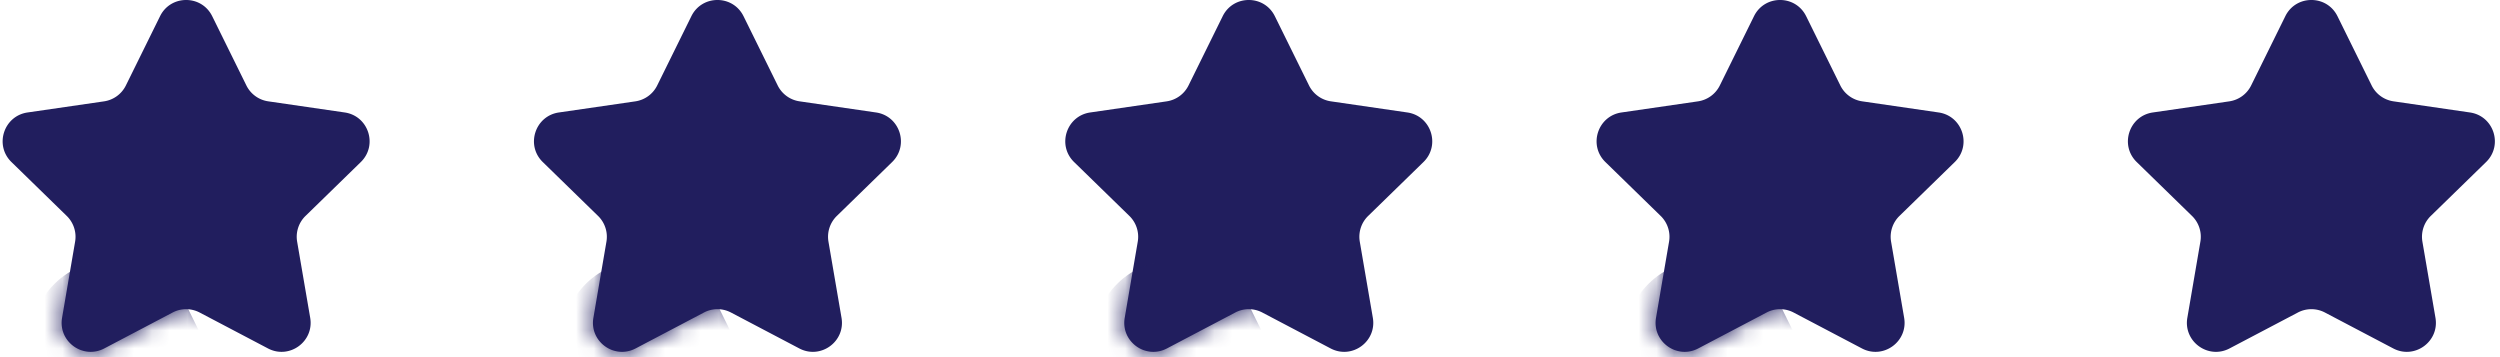 <svg xmlns="http://www.w3.org/2000/svg" xmlns:xlink="http://www.w3.org/1999/xlink" width="140" height="20" viewBox="0 0 140 20"><defs><path id="a" d="M11.884.908l1.913 3.877c.237.48.696.814 1.226.89l4.28.623c1.335.194 1.868 1.835.902 2.777l-3.097 3.018a1.629 1.629 0 0 0-.468 1.442l.731 4.262c.228 1.33-1.168 2.344-2.363 1.716l-3.827-2.012a1.628 1.628 0 0 0-1.515 0l-3.828 2.012c-1.194.628-2.59-.386-2.362-1.716l.73-4.262a1.628 1.628 0 0 0-.468-1.442L.642 9.075c-.967-.942-.433-2.583.902-2.777l4.28-.622c.53-.077.988-.41 1.225-.89L8.963.907c.597-1.21 2.323-1.21 2.92 0"/><path id="c" d="M11.884.908l1.913 3.877c.237.48.696.814 1.226.89l4.28.623c1.335.194 1.868 1.835.902 2.777l-3.097 3.018a1.629 1.629 0 0 0-.468 1.442l.731 4.262c.228 1.33-1.168 2.344-2.363 1.716l-3.827-2.012a1.628 1.628 0 0 0-1.515 0l-3.828 2.012c-1.194.628-2.59-.386-2.362-1.716l.73-4.262a1.628 1.628 0 0 0-.468-1.442L.642 9.075c-.967-.942-.433-2.583.902-2.777l4.28-.622c.53-.077.988-.41 1.225-.89L8.963.907c.597-1.21 2.323-1.21 2.92 0"/><path id="e" d="M11.884.908l1.913 3.877c.237.48.696.814 1.226.89l4.28.623c1.335.194 1.868 1.835.902 2.777l-3.097 3.018a1.629 1.629 0 0 0-.468 1.442l.731 4.262c.228 1.33-1.168 2.344-2.363 1.716l-3.827-2.012a1.628 1.628 0 0 0-1.515 0l-3.828 2.012c-1.194.628-2.59-.386-2.362-1.716l.73-4.262a1.628 1.628 0 0 0-.468-1.442L.642 9.075c-.967-.942-.433-2.583.902-2.777l4.28-.622c.53-.077.988-.41 1.225-.89L8.963.907c.597-1.21 2.323-1.21 2.92 0"/><path id="g" d="M11.884.908l1.913 3.877c.237.48.696.814 1.226.89l4.28.623c1.335.194 1.868 1.835.902 2.777l-3.097 3.018a1.629 1.629 0 0 0-.468 1.442l.731 4.262c.228 1.33-1.168 2.344-2.363 1.716l-3.827-2.012a1.628 1.628 0 0 0-1.515 0l-3.828 2.012c-1.194.628-2.59-.386-2.362-1.716l.73-4.262a1.628 1.628 0 0 0-.468-1.442L.642 9.075c-.967-.942-.433-2.583.902-2.777l4.28-.622c.53-.077.988-.41 1.225-.89L8.963.907c.597-1.21 2.323-1.21 2.92 0"/><path id="i" d="M11.884.908l1.913 3.877c.237.48.696.814 1.226.89l4.28.623c1.335.194 1.868 1.835.902 2.777l-3.097 3.018a1.629 1.629 0 0 0-.468 1.442l.731 4.262c.228 1.33-1.168 2.344-2.363 1.716l-3.827-2.012a1.628 1.628 0 0 0-1.515 0l-3.828 2.012c-1.194.628-2.59-.386-2.362-1.716l.73-4.262a1.628 1.628 0 0 0-.468-1.442L.642 9.075c-.967-.942-.433-2.583.902-2.777l4.28-.622c.53-.077.988-.41 1.225-.89L8.963.907c.597-1.21 2.323-1.21 2.92 0"/></defs><g fill="none" fill-rule="evenodd"><mask id="b" fill="#fff"><use xlink:href="#a"/></mask><use fill="#211E5E" xlink:href="#a"/><path fill="#211E5E" d="M10.462 17.15l5.442 11.026a4.631 4.631 0 0 0 3.486 2.533l12.168 1.768c3.798.552 5.314 5.22 2.566 7.898l-8.804 8.583a4.63 4.63 0 0 0-1.332 4.098l2.078 12.119c.65 3.783-3.321 6.667-6.718 4.881L8.465 64.335a4.631 4.631 0 0 0-4.31 0l-10.883 5.721c-3.397 1.786-7.367-1.098-6.719-4.881l2.079-12.119a4.63 4.63 0 0 0-1.332-4.098l-8.805-8.583c-2.748-2.679-1.231-7.346 2.567-7.898L-6.77 30.71a4.631 4.631 0 0 0 3.486-2.533L2.158 17.15c1.698-3.441 6.605-3.441 8.304 0" mask="url(#b)"/><g transform="translate(29.754)"><mask id="d" fill="#fff"><use xlink:href="#c"/></mask><use fill="#211E5E" xlink:href="#c"/><path fill="#211E5E" d="M10.462 17.15l5.442 11.026a4.631 4.631 0 0 0 3.486 2.533l12.168 1.768c3.798.552 5.314 5.22 2.566 7.898l-8.804 8.583a4.63 4.63 0 0 0-1.332 4.098l2.078 12.119c.65 3.783-3.321 6.667-6.718 4.881L8.465 64.335a4.631 4.631 0 0 0-4.31 0l-10.883 5.721c-3.397 1.786-7.367-1.098-6.719-4.881l2.079-12.119a4.63 4.63 0 0 0-1.332-4.098l-8.805-8.583c-2.748-2.679-1.231-7.346 2.567-7.898L-6.77 30.71a4.631 4.631 0 0 0 3.486-2.533L2.158 17.15c1.698-3.441 6.605-3.441 8.304 0" mask="url(#d)"/></g><g transform="translate(59.508)"><mask id="f" fill="#fff"><use xlink:href="#e"/></mask><use fill="#211E5E" xlink:href="#e"/><path fill="#211E5E" d="M10.462 17.15l5.442 11.026a4.631 4.631 0 0 0 3.486 2.533l12.168 1.768c3.798.552 5.314 5.22 2.566 7.898l-8.804 8.583a4.63 4.63 0 0 0-1.332 4.098l2.078 12.119c.65 3.783-3.321 6.667-6.718 4.881L8.465 64.335a4.631 4.631 0 0 0-4.31 0l-10.883 5.721c-3.397 1.786-7.367-1.098-6.719-4.881l2.079-12.119a4.63 4.63 0 0 0-1.332-4.098l-8.805-8.583c-2.748-2.679-1.231-7.346 2.567-7.898L-6.77 30.71a4.631 4.631 0 0 0 3.486-2.533L2.158 17.15c1.698-3.441 6.605-3.441 8.304 0" mask="url(#f)"/></g><g transform="translate(89.261)"><mask id="h" fill="#fff"><use xlink:href="#g"/></mask><use fill="#211E5E" xlink:href="#g"/><path fill="#211E5E" d="M10.462 17.15l5.442 11.026a4.631 4.631 0 0 0 3.486 2.533l12.168 1.768c3.798.552 5.314 5.22 2.566 7.898l-8.804 8.583a4.63 4.63 0 0 0-1.332 4.098l2.078 12.119c.65 3.783-3.321 6.667-6.718 4.881L8.465 64.335a4.631 4.631 0 0 0-4.31 0l-10.883 5.721c-3.397 1.786-7.367-1.098-6.719-4.881l2.079-12.119a4.63 4.63 0 0 0-1.332-4.098l-8.805-8.583c-2.748-2.679-1.231-7.346 2.567-7.898L-6.77 30.71a4.631 4.631 0 0 0 3.486-2.533L2.158 17.15c1.698-3.441 6.605-3.441 8.304 0" mask="url(#h)"/></g><use fill="#211E5E" transform="translate(119.015)" xlink:href="#i"/></g></svg>